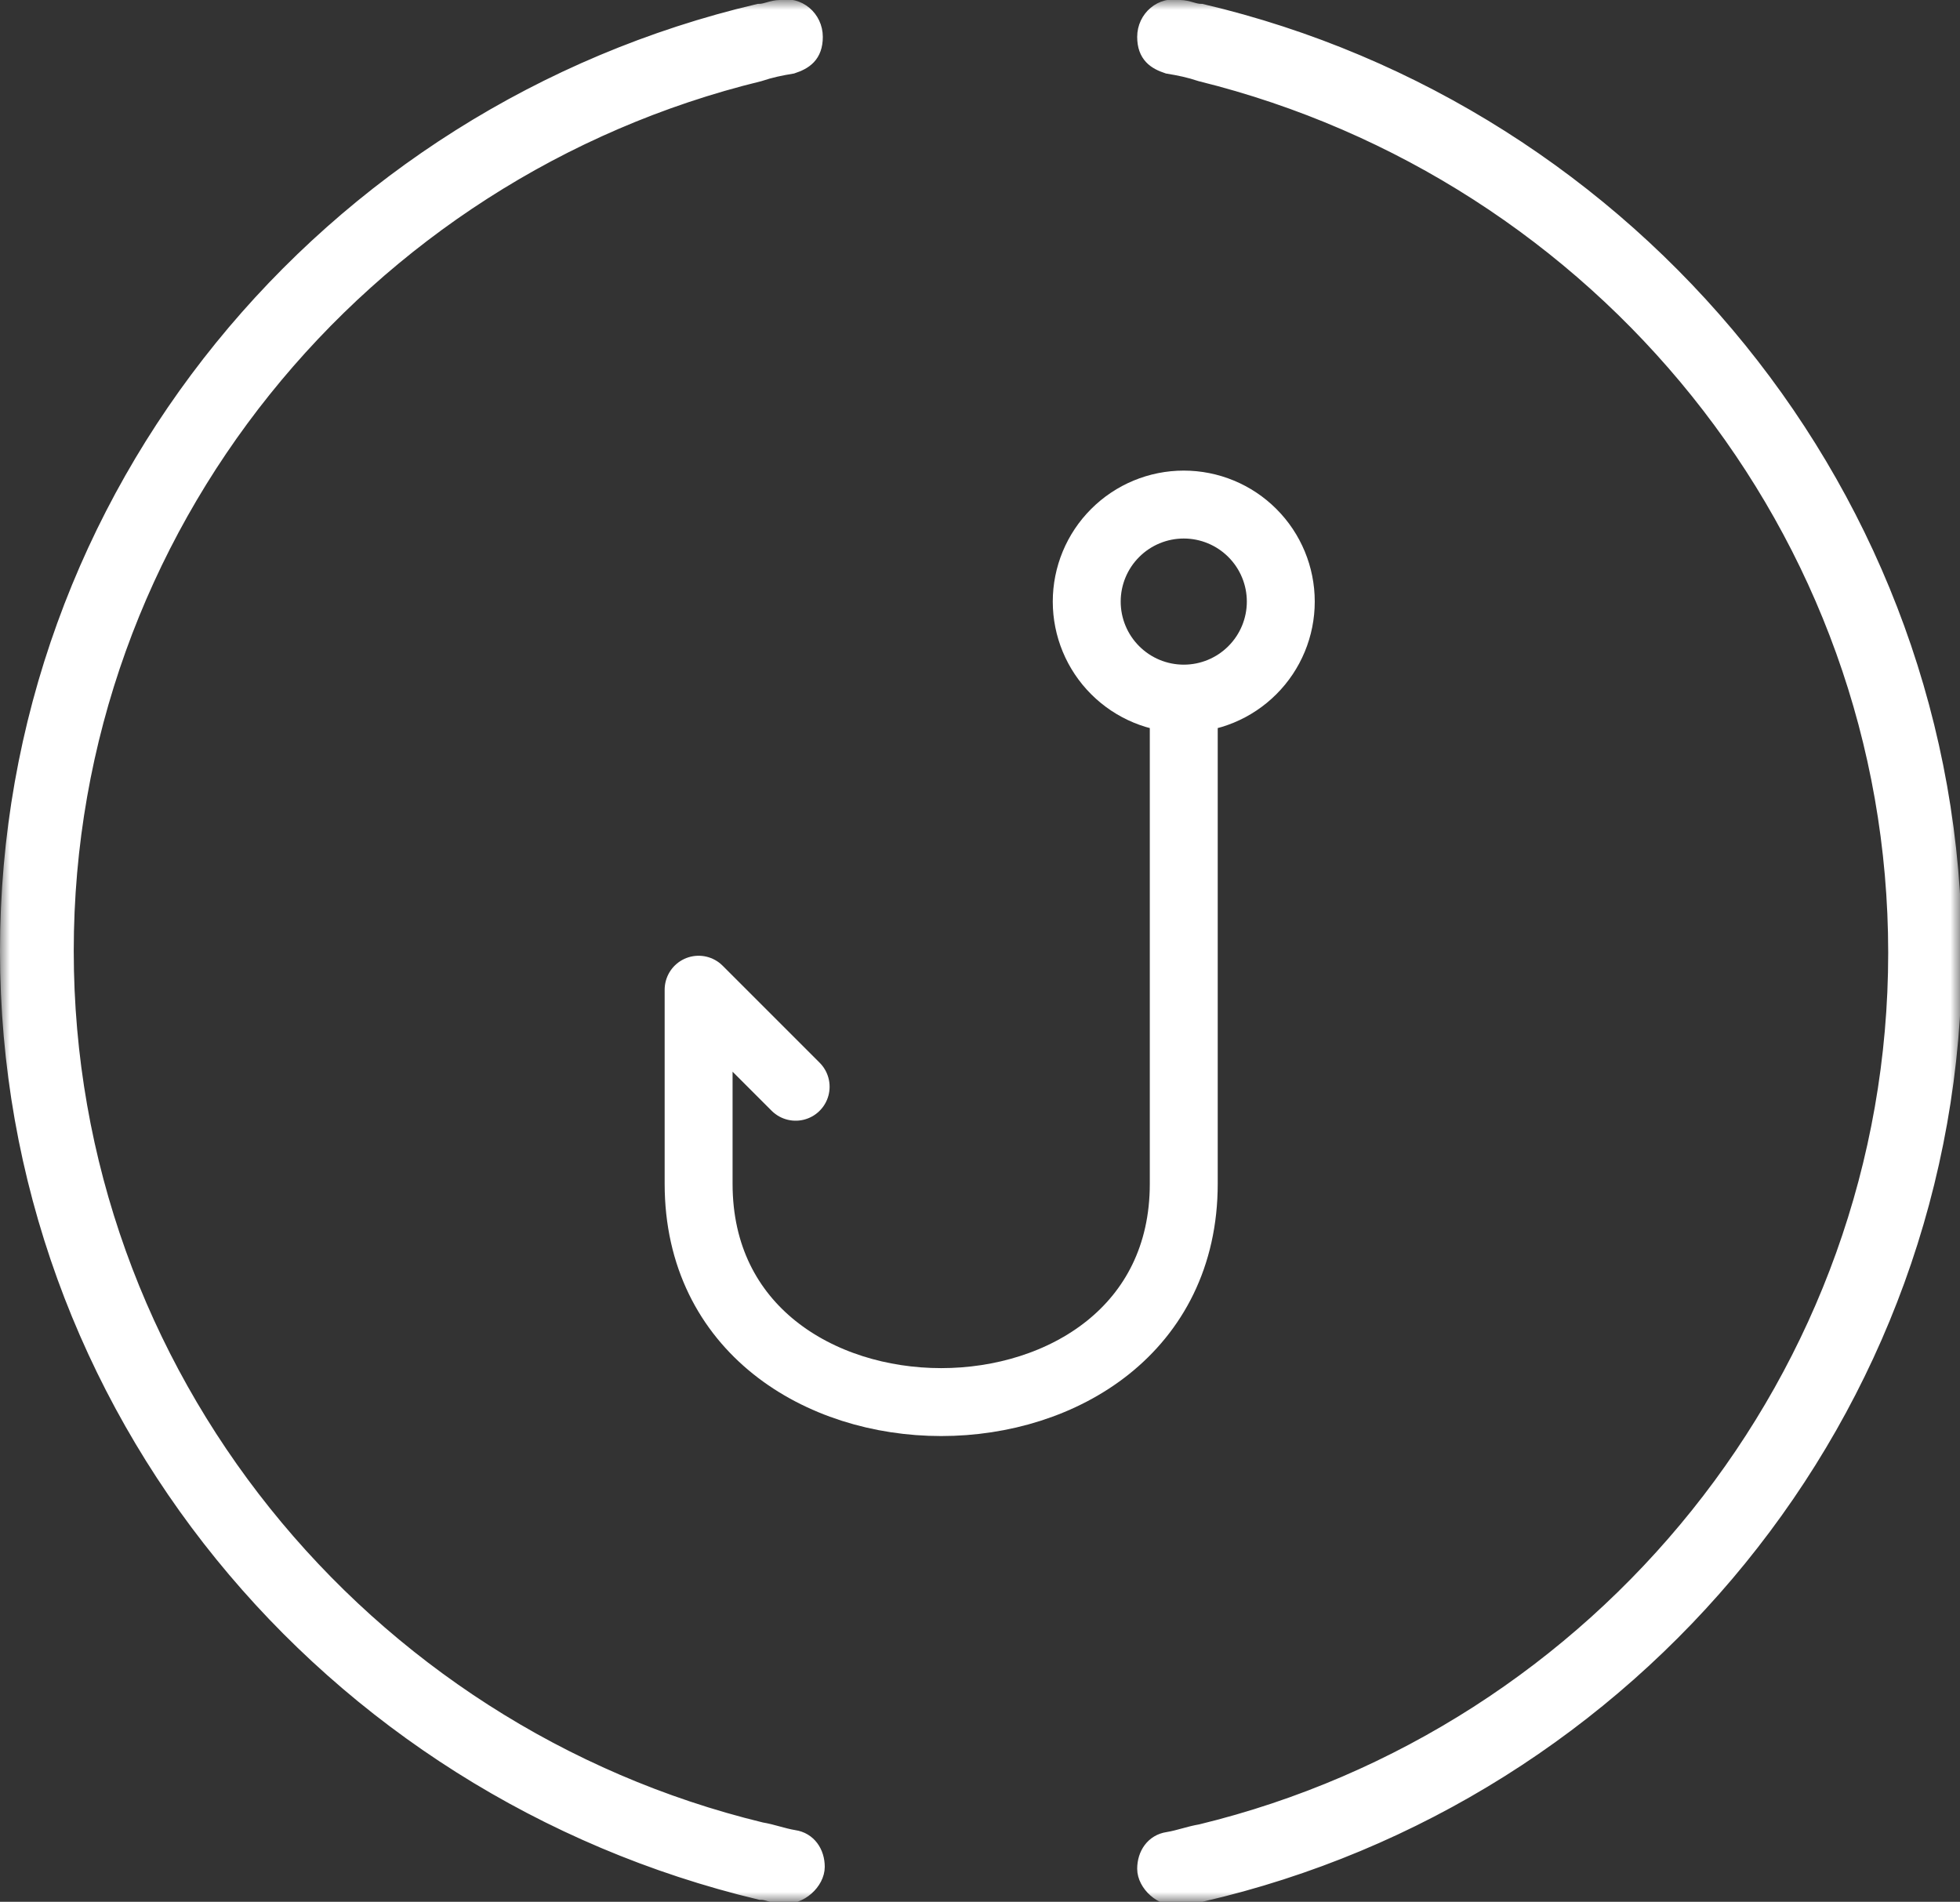 <svg width="101" height="98" viewBox="0 0 101 98" fill="none" xmlns="http://www.w3.org/2000/svg">
<rect x="0" y="0" width="101" height="98" fill="#333333" stroke="none"/>
<g clip-path="url(#clip0_21_192)">
<mask id="mask0_21_192" style="mask-type:luminance" maskUnits="userSpaceOnUse" x="0" y="0" width="101" height="98">
<path d="M101 0H0V98H101V0Z" fill="white"/>
</mask>
<g mask="url(#mask0_21_192)">
<path d="M39.1 0.7C39.5 0.7 39.8 0.5 40.2 0.5C41.1 0.3 41.9 1 41.9 1.9C41.9 2.8 41.4 3.1 40.8 3.3C40.2 3.4 39.7 3.5 39.1 3.7C18.6 8.7 3.3 27.1 3.3 49C3.3 70.9 18.6 89.4 39.2 94.4C39.8 94.5 40.3 94.7 40.9 94.8C41.6 94.9 42 95.5 42 96.2C42 96.9 41.2 97.7 40.3 97.6C39.9 97.6 39.6 97.4 39.2 97.4C17 92.1 0.5 72.5 0.5 49C0.5 25.5 17 5.9 39.1 0.7ZM61.9 0.7C61.5 0.7 61.2 0.5 60.8 0.5C59.9 0.3 59.1 1 59.1 1.9C59.1 2.8 59.6 3.1 60.2 3.3C60.8 3.4 61.3 3.5 61.9 3.7C82.5 8.8 97.8 27.2 97.8 49.1C97.8 71 82.5 89.5 61.9 94.5C61.3 94.6 60.8 94.8 60.2 94.9C59.5 95 59.1 95.6 59.1 96.3C59.1 97 59.9 97.8 60.8 97.7C61.2 97.7 61.5 97.5 61.9 97.5C84 92.4 100.6 72.7 100.6 49.2C100.6 25.7 84 5.9 61.9 0.7Z" fill="white" stroke="white" stroke-miterlimit="10"/>
<path d="M61 36C62.326 36 63.598 35.473 64.535 34.535C65.473 33.598 66 32.326 66 31C66 29.674 65.473 28.402 64.535 27.465C63.598 26.527 62.326 26 61 26C59.674 26 58.402 26.527 57.465 27.465C56.527 28.402 56 29.674 56 31C56 32.326 56.527 33.598 57.465 34.535C58.402 35.473 59.674 36 61 36ZM61 36V61C61 76 36 76 36 61V51L41 56" stroke="white" stroke-width="3.5" stroke-linecap="round" stroke-linejoin="round"/>
</g>
</g>
<defs>
<clipPath id="clip0_21_192">
<rect width="101" height="98" fill="white"/>
</clipPath>
</defs>
</svg>
